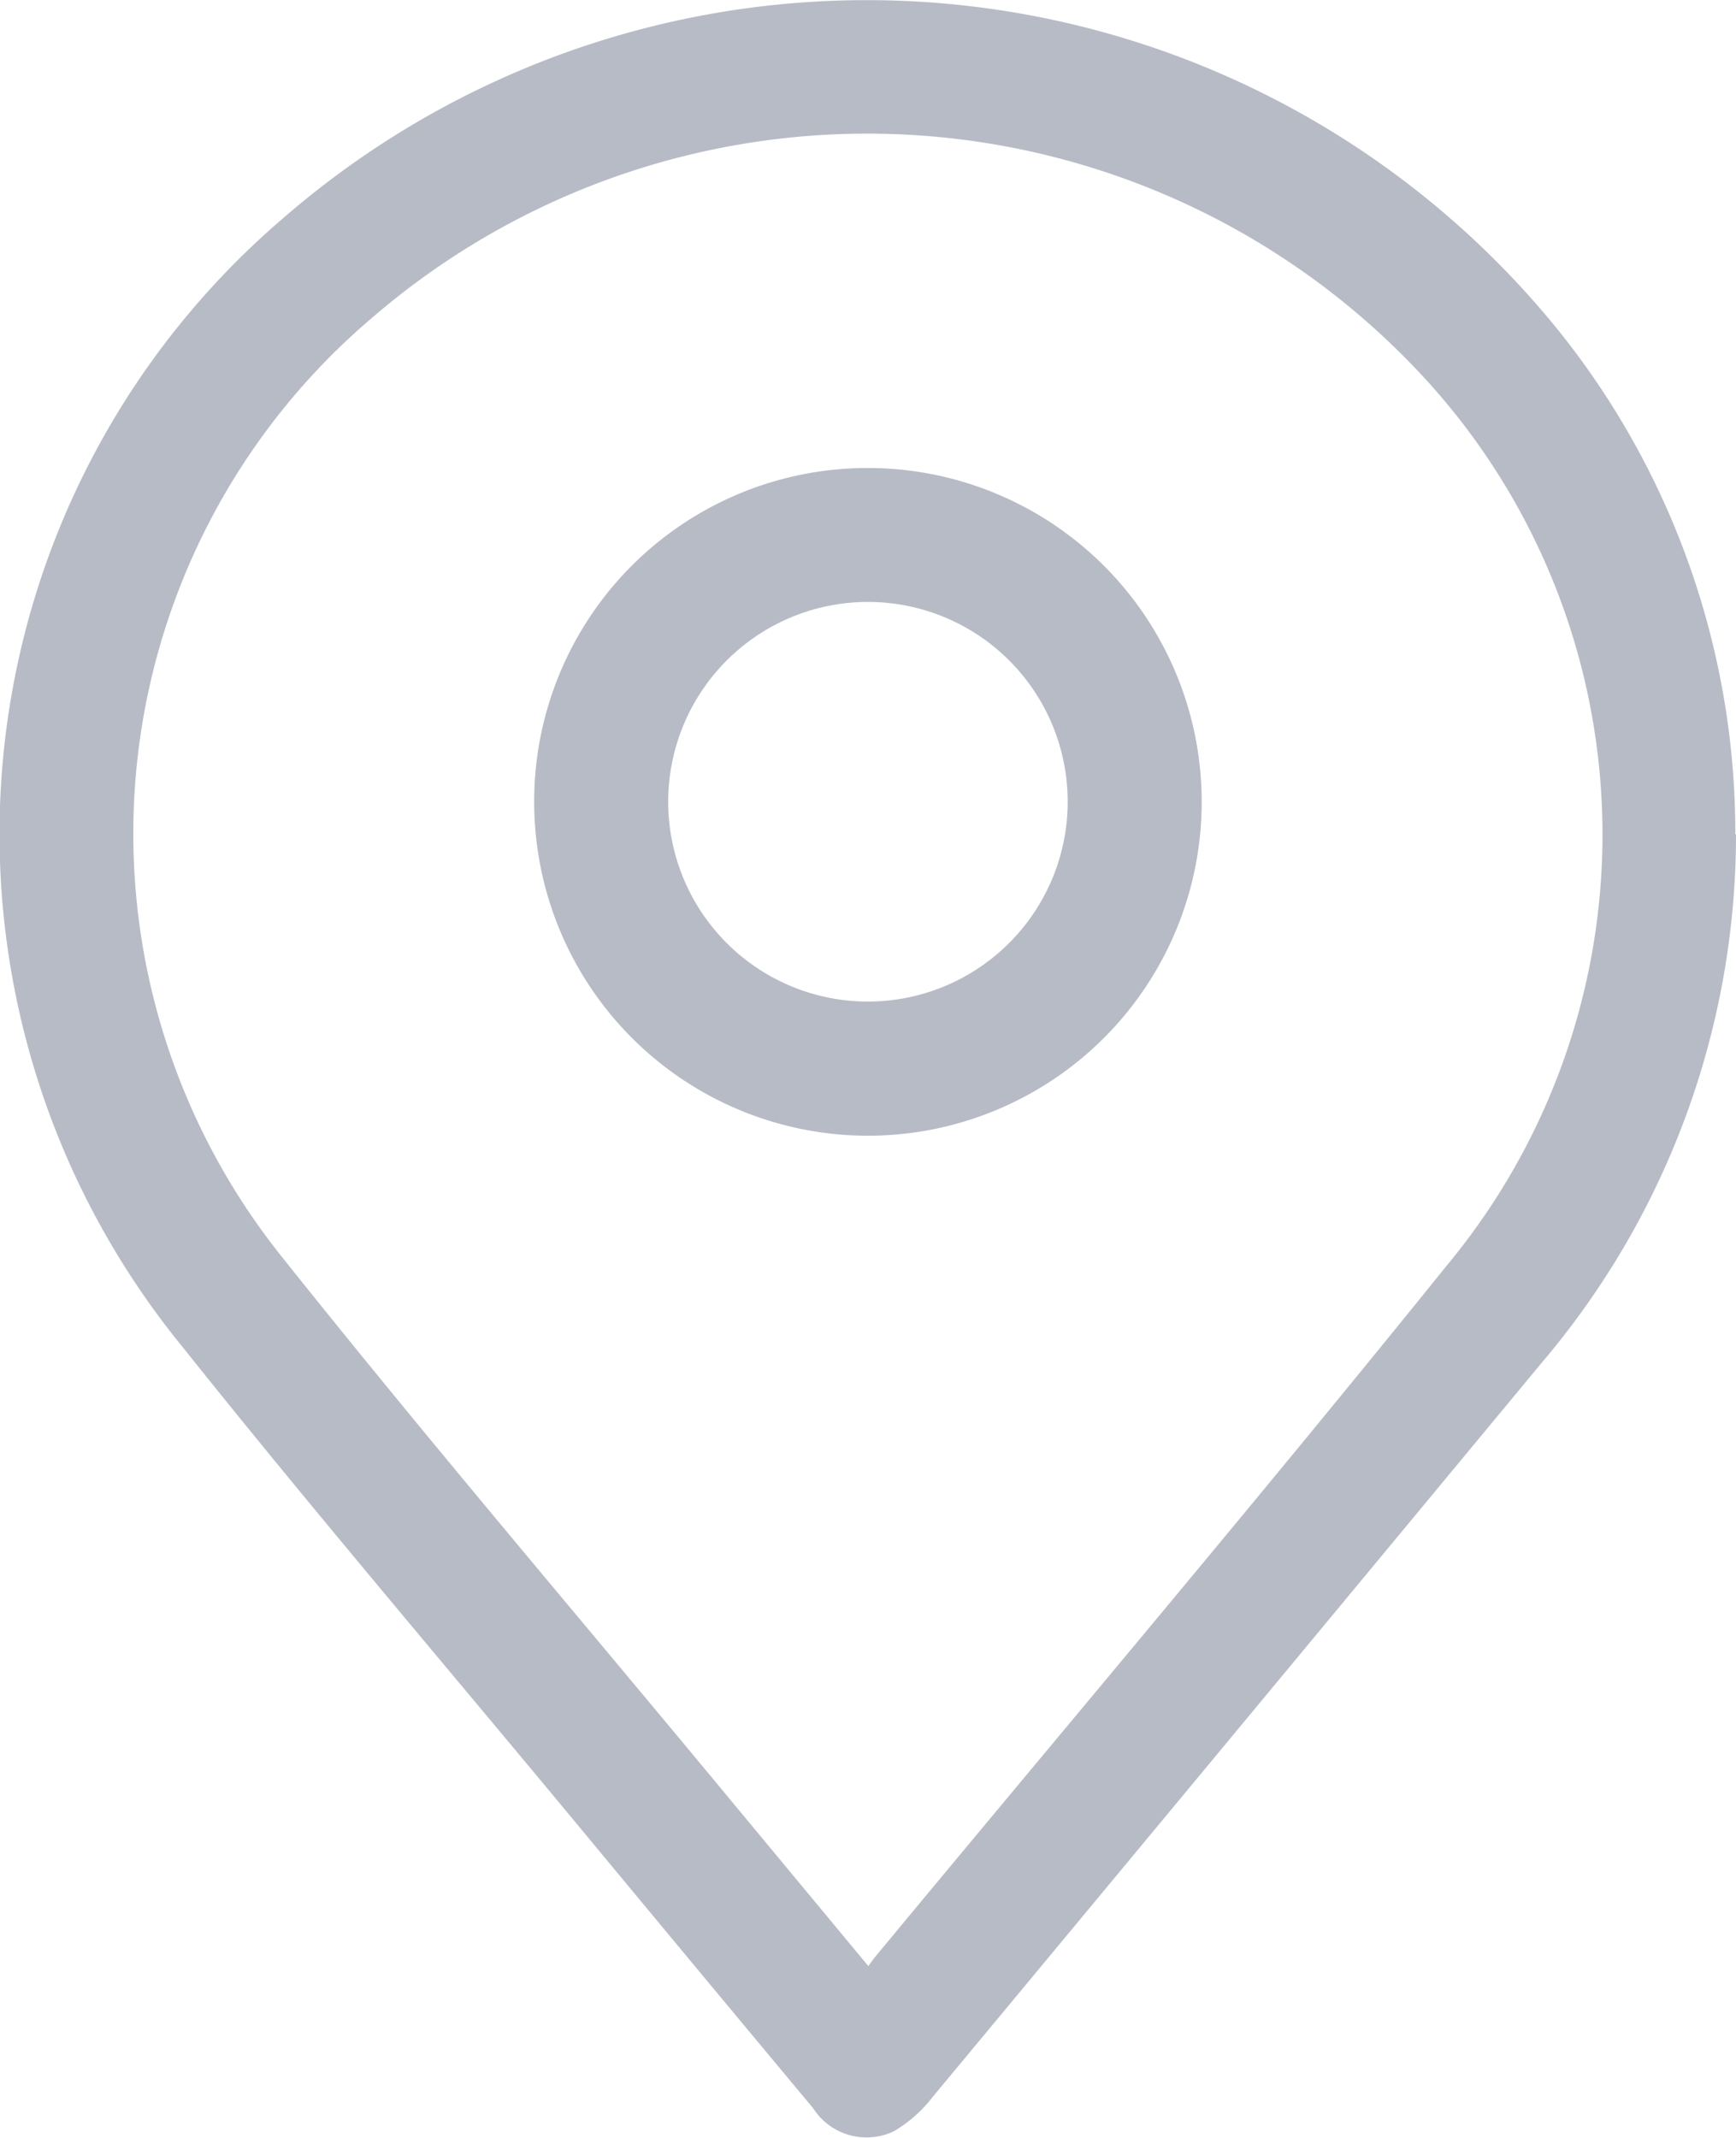 <svg id="icon-locations" xmlns="http://www.w3.org/2000/svg" xmlns:xlink="http://www.w3.org/1999/xlink" width="15.313" height="18.853" viewBox="0 0 15.313 18.853">
  <defs>
    <clipPath id="clip-path">
      <rect id="Rectangle_33" data-name="Rectangle 33" width="15.313" height="18.853" fill="none"/>
    </clipPath>
  </defs>
  <g id="Group_38" data-name="Group 38" clip-path="url(#clip-path)">
    <path id="Path_9" data-name="Path 9" d="M15.313,7.357A7.188,7.188,0,0,1,13.6,12.016q-2.684,3.239-5.372,6.474a1.209,1.209,0,0,1-.336.3.559.559,0,0,1-.72-.2Q6.185,17.407,5.2,16.219c-1.2-1.45-2.425-2.881-3.6-4.354a7.144,7.144,0,0,1,.9-9.943,7.849,7.849,0,0,1,11.229.97,7.074,7.074,0,0,1,1.578,4.466m-7.65,9.982c.035-.047.05-.069.067-.089,1.683-2.031,3.388-4.045,5.045-6.1A5.945,5.945,0,0,0,12.534,3.3,6.684,6.684,0,0,0,3.3,2.787,5.967,5.967,0,0,0,2.5,11.1c1.285,1.612,2.624,3.179,3.939,4.767l1.226,1.477" transform="translate(0 0)" fill="#b7bbc6"/>
    <path id="Path_10" data-name="Path 10" d="M121.4,103.716a2.944,2.944,0,1,1-2.942,2.948,2.94,2.94,0,0,1,2.942-2.948m1.764,2.936a1.762,1.762,0,1,0-1.747,1.769,1.763,1.763,0,0,0,1.747-1.769" transform="translate(-113.746 -99.589)" fill="#b7bbc6"/>
  </g>
</svg>
